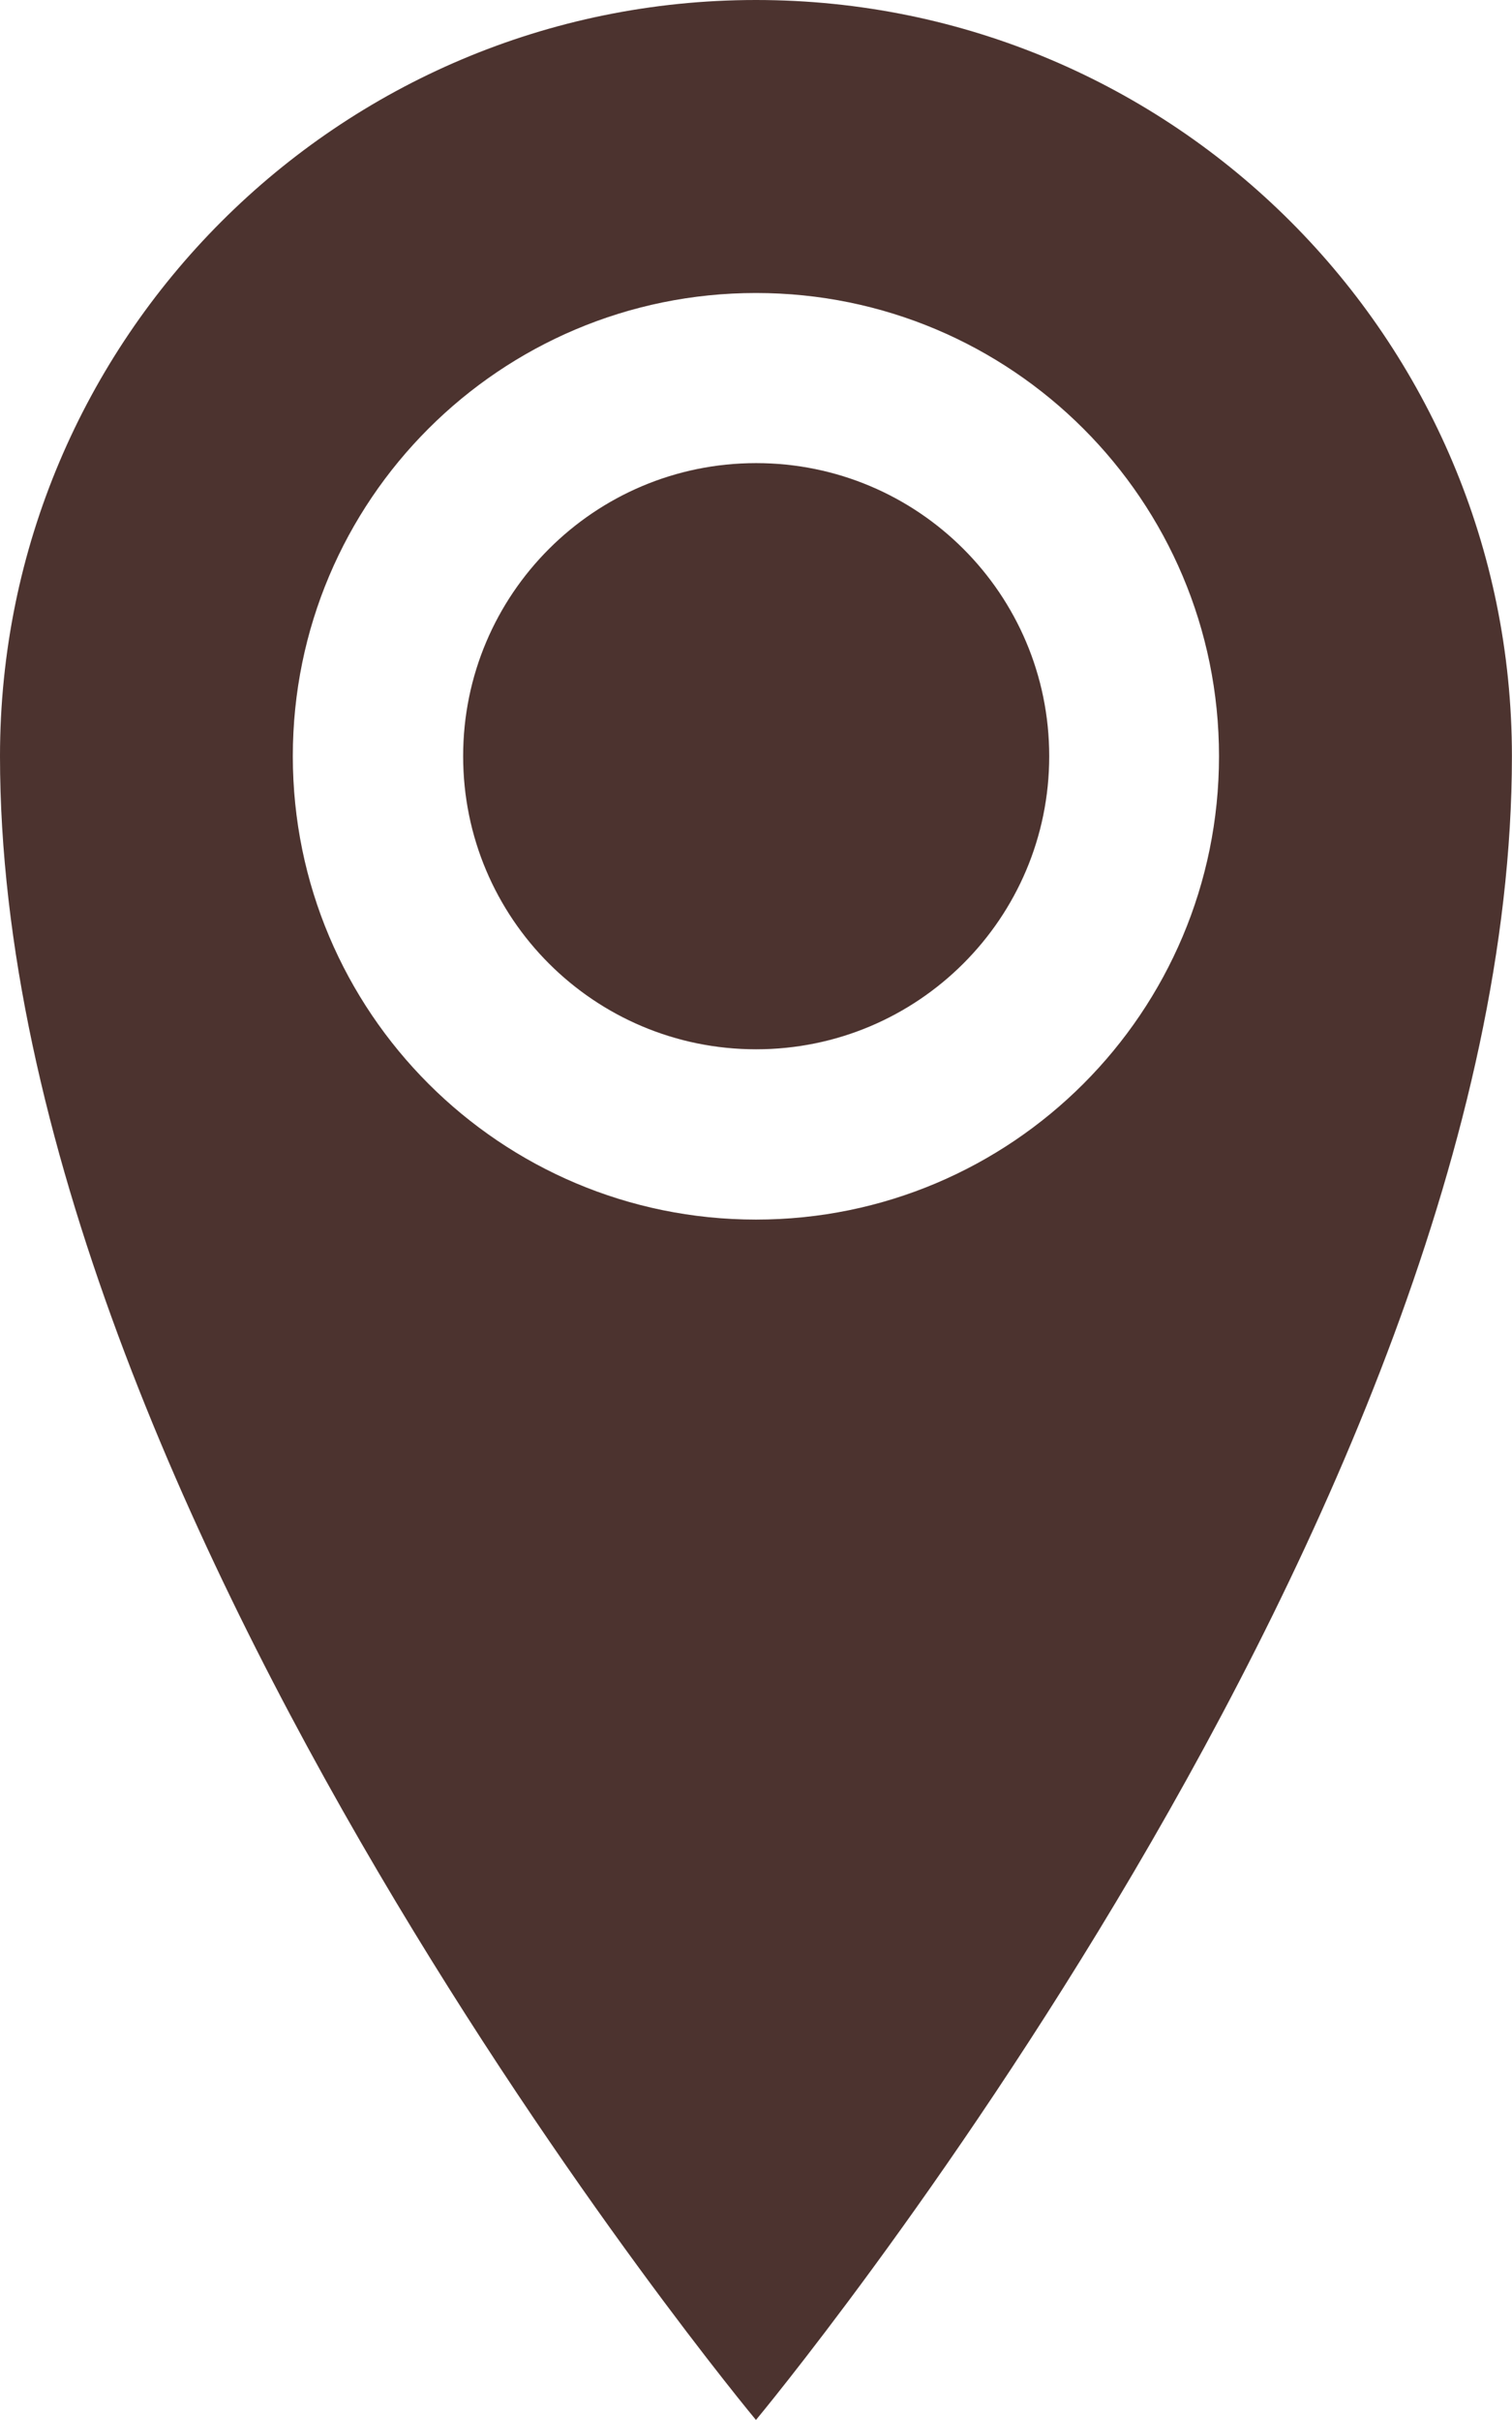 <?xml version="1.0" encoding="utf-8"?>
<!-- Generator: Adobe Illustrator 16.0.0, SVG Export Plug-In . SVG Version: 6.00 Build 0)  -->
<!DOCTYPE svg PUBLIC "-//W3C//DTD SVG 1.1//EN" "http://www.w3.org/Graphics/SVG/1.1/DTD/svg11.dtd">
<svg version="1.1" id="Calque_1" xmlns="http://www.w3.org/2000/svg" xmlns:xlink="http://www.w3.org/1999/xlink" x="0px" y="0px"
	 width="16.849px" height="26.958px" viewBox="0 0 16.849 26.958" style="enable-background:new 0 0 16.849 26.958;"
	 xml:space="preserve">
<path style="fill:#4C332F;" d="M8.424,0C3.772,0,0,3.773,0,8.424c0,8.425,8.424,18.534,8.424,18.534s8.424-10.108,8.424-18.534
	C16.849,3.773,13.078,0,8.424,0 M8.424,13.586c-2.849,0-5.161-2.312-5.161-5.162c0-2.85,2.31-5.16,5.161-5.16
	c2.85,0,5.16,2.31,5.16,5.16C13.584,11.275,11.274,13.586,8.424,13.586 M5.161,8.424c0-1.803,1.461-3.265,3.265-3.265
	c1.805,0,3.266,1.461,3.266,3.265c0,1.803-1.461,3.265-3.266,3.265C6.622,11.689,5.161,10.229,5.161,8.424"/>
</svg>
